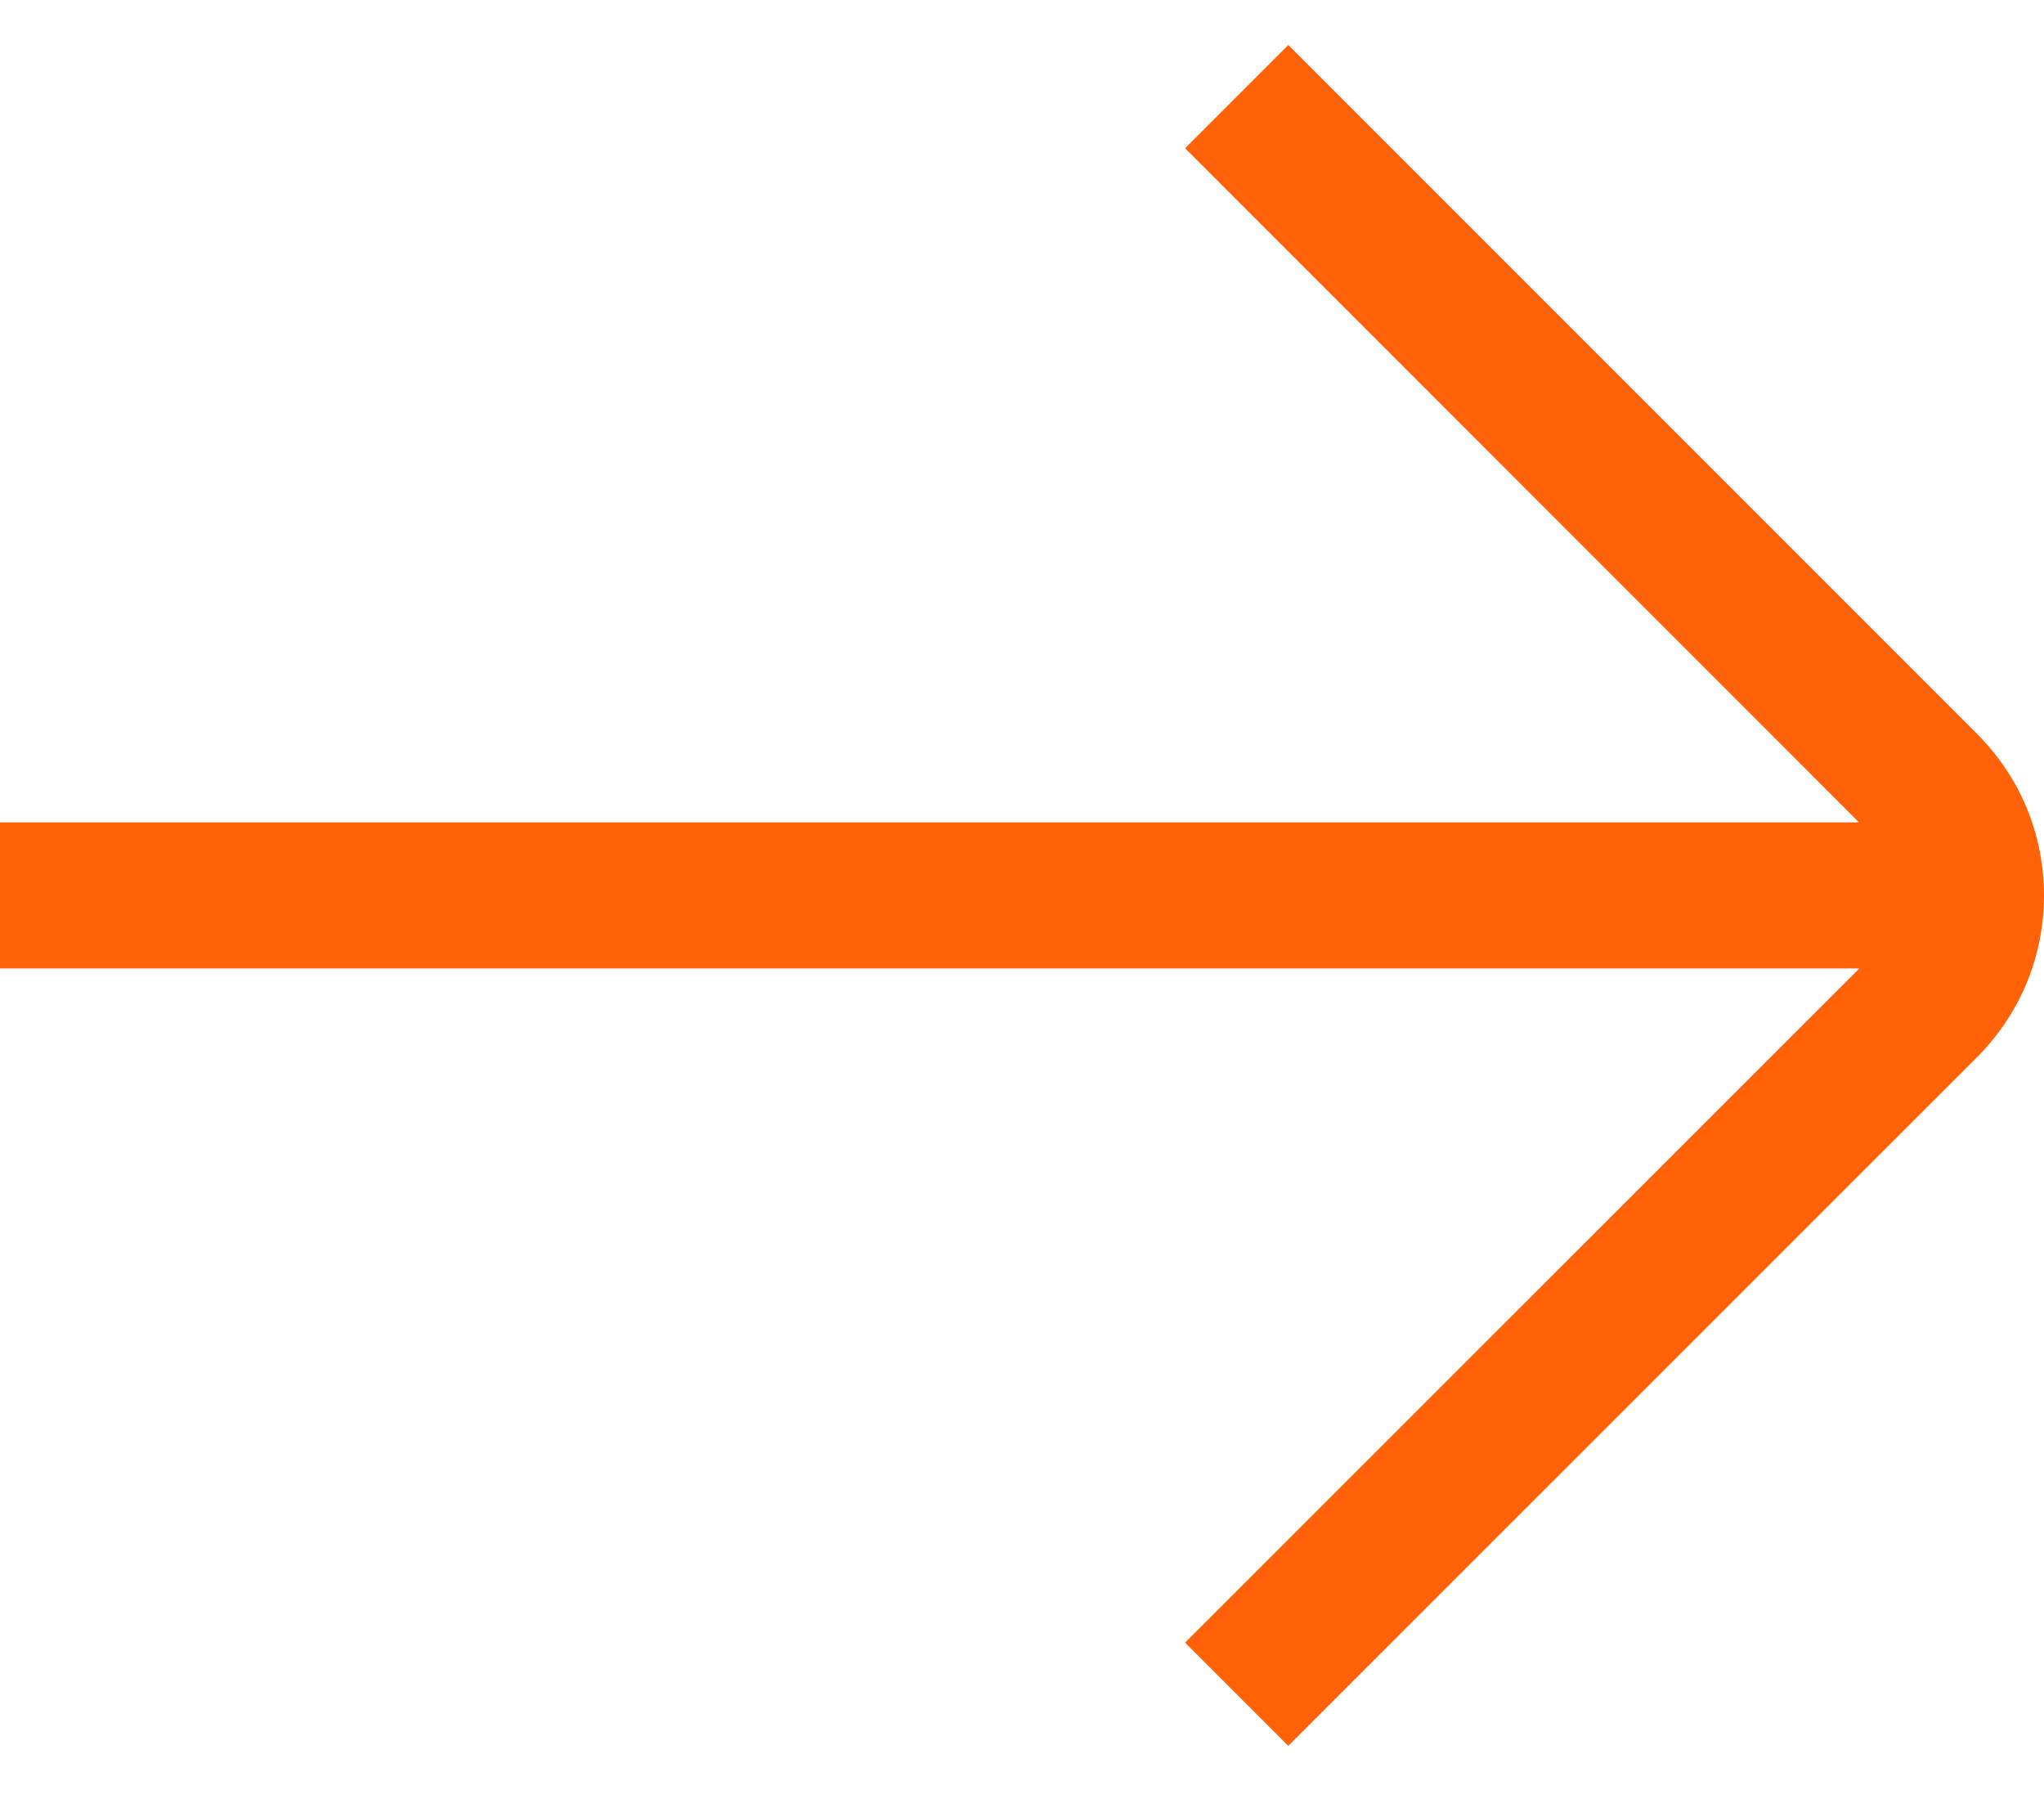 <svg width="18" height="16" viewBox="0 0 18 16" fill="none" xmlns="http://www.w3.org/2000/svg">
<path d="M17.41 6.461L11.345 0.396L10.436 1.305L16.371 7.241H0V8.527H16.374L10.436 14.463L11.345 15.372L17.41 9.309C17.79 8.928 18 8.422 18 7.884C18 7.347 17.79 6.84 17.41 6.462V6.461Z" fill="#FF6207"/>
</svg>
